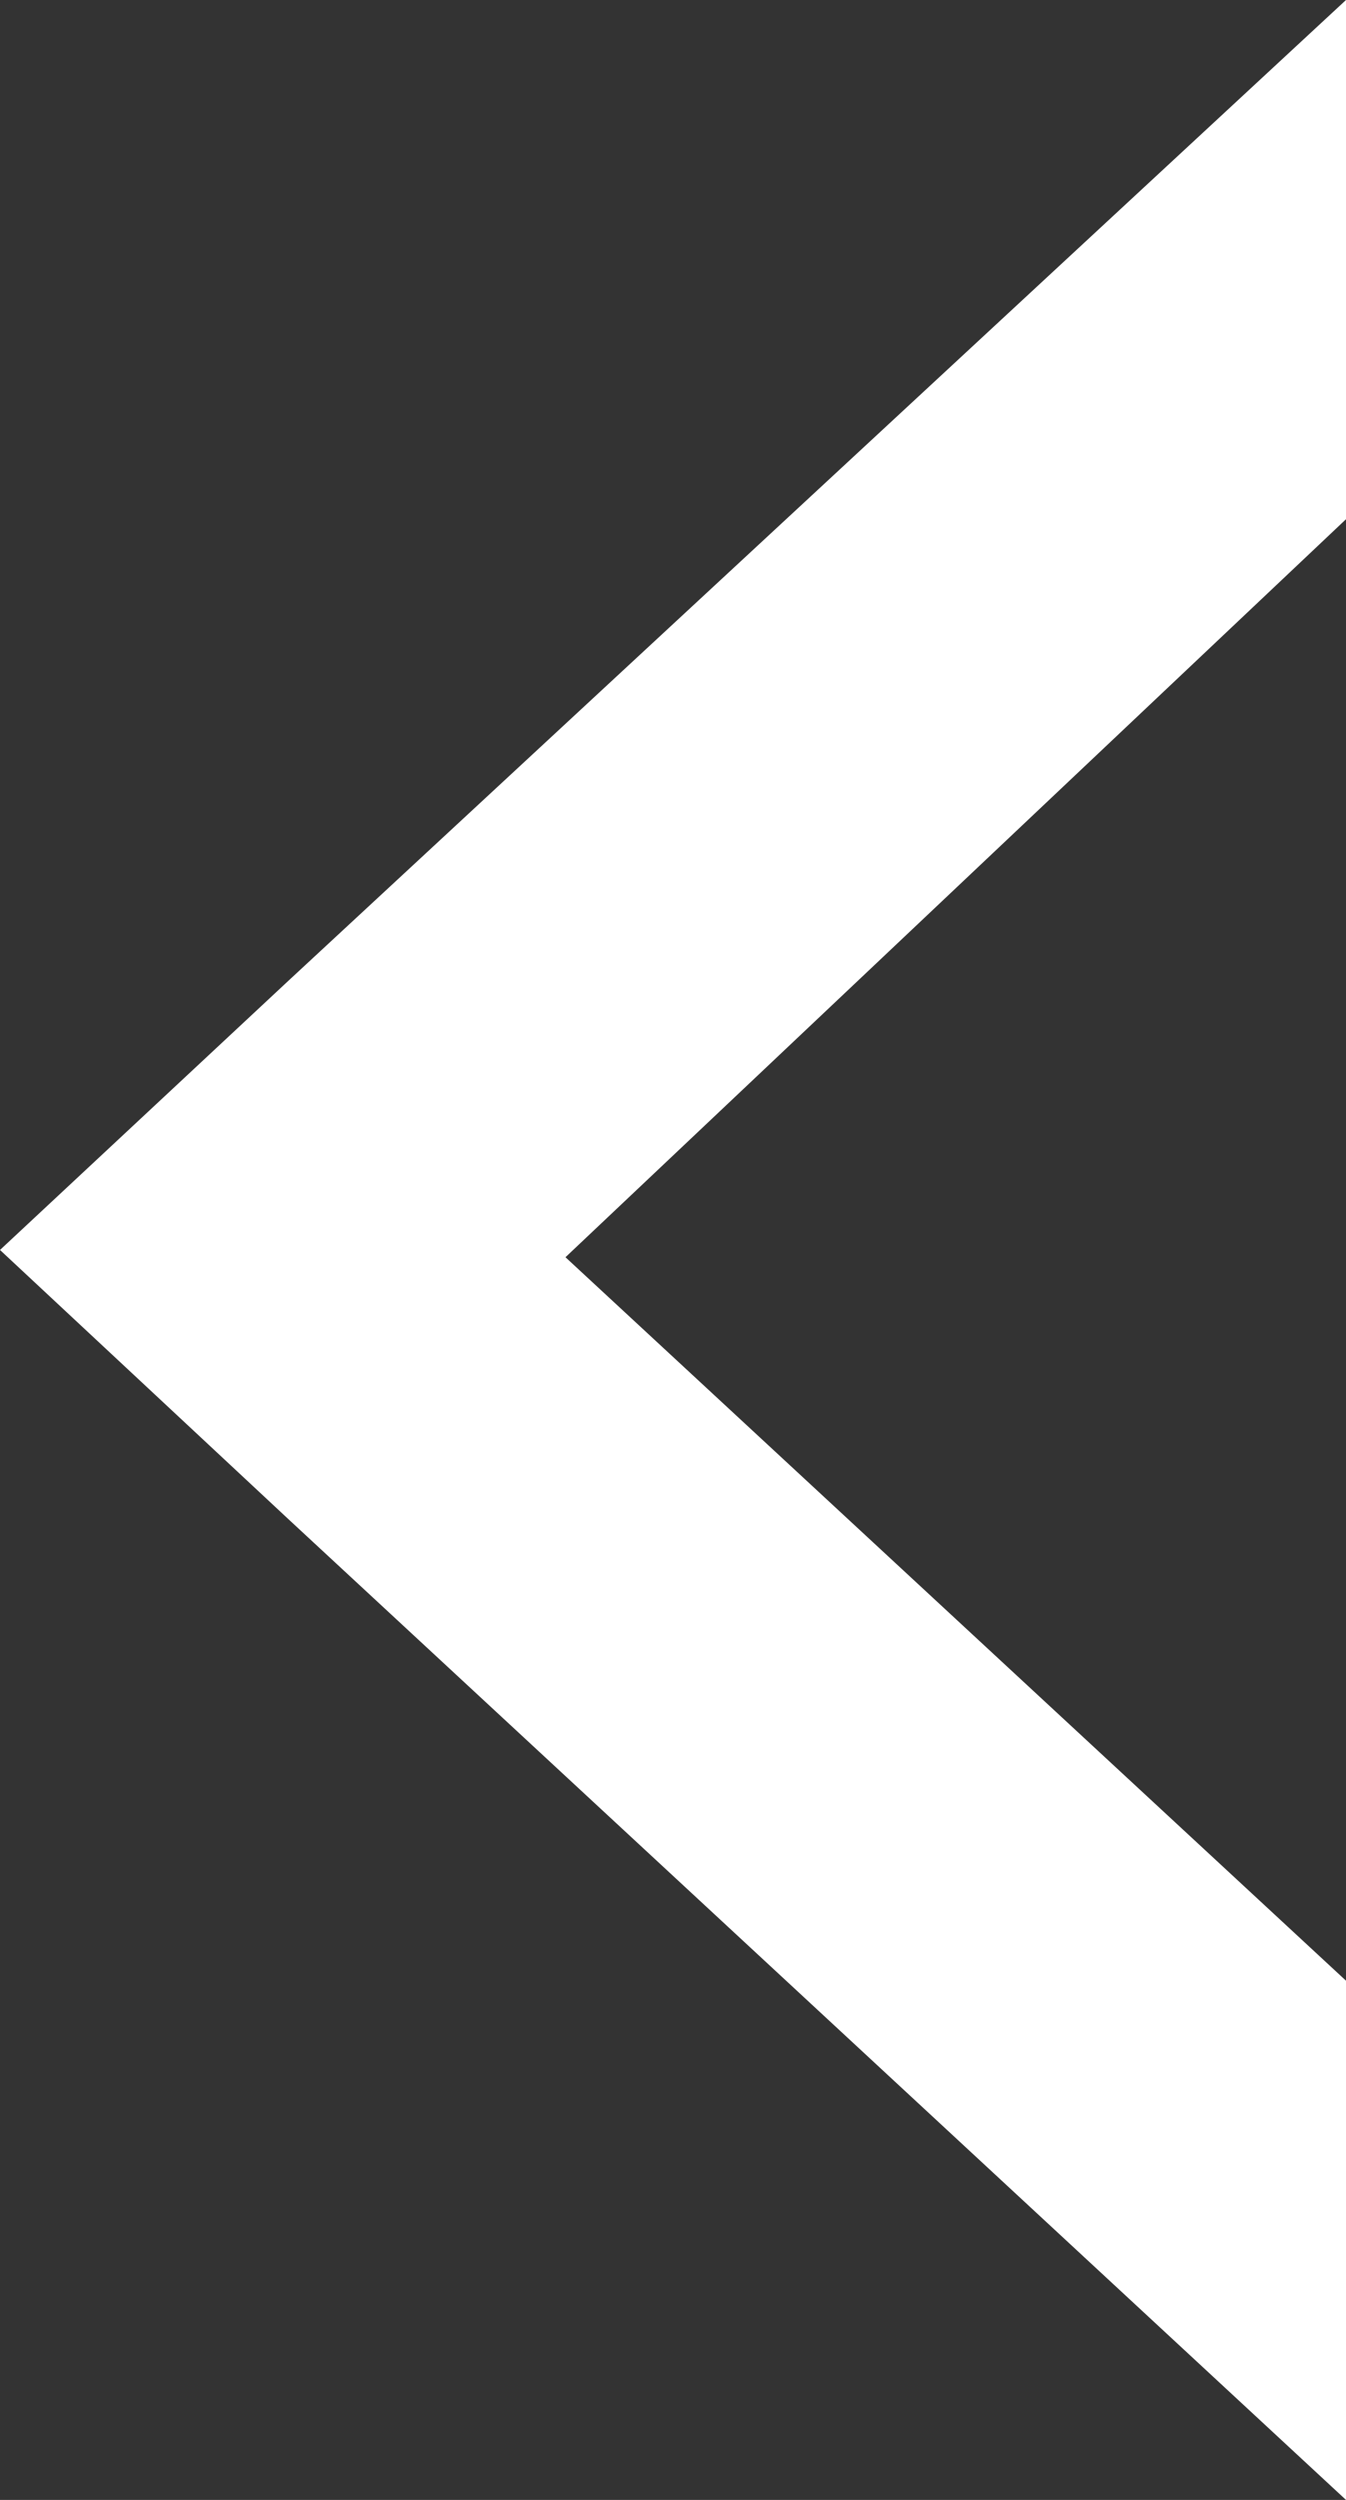 <?xml version="1.0" encoding="utf-8"?>
<!-- Generator: Adobe Illustrator 22.1.0, SVG Export Plug-In . SVG Version: 6.00 Build 0)  -->
<svg version="1.1" id="Layer_1" xmlns="http://www.w3.org/2000/svg" xmlns:xlink="http://www.w3.org/1999/xlink" x="0px" y="0px"
	 viewBox="0 0 7 13" style="enable-background:new 0 0 7 13;" xml:space="preserve">
<rect x="0" y="0" width="7" height="13" fill="#333333" stroke="none"/>
<style type="text/css">
	.st0{fill:#FFFFFF;}
</style>
<path class="st0" d="M1.5,5.1L7,0v2.7L2.9,6.5L1.5,5.1z M1.5,7.9L7,13v-2.7L2.9,6.5L1.5,7.9z M0,6.5l1.4,1.3V5.2L0,6.5z M1.5,5.1
	L7,0v2.7L1.5,7.9V5.1z M1.5,7.9L7,13v-2.7L2.9,6.5L1.5,7.9z M1.5,5.1L0,6.5l1.5,1.4V5.1z"/>
</svg>
